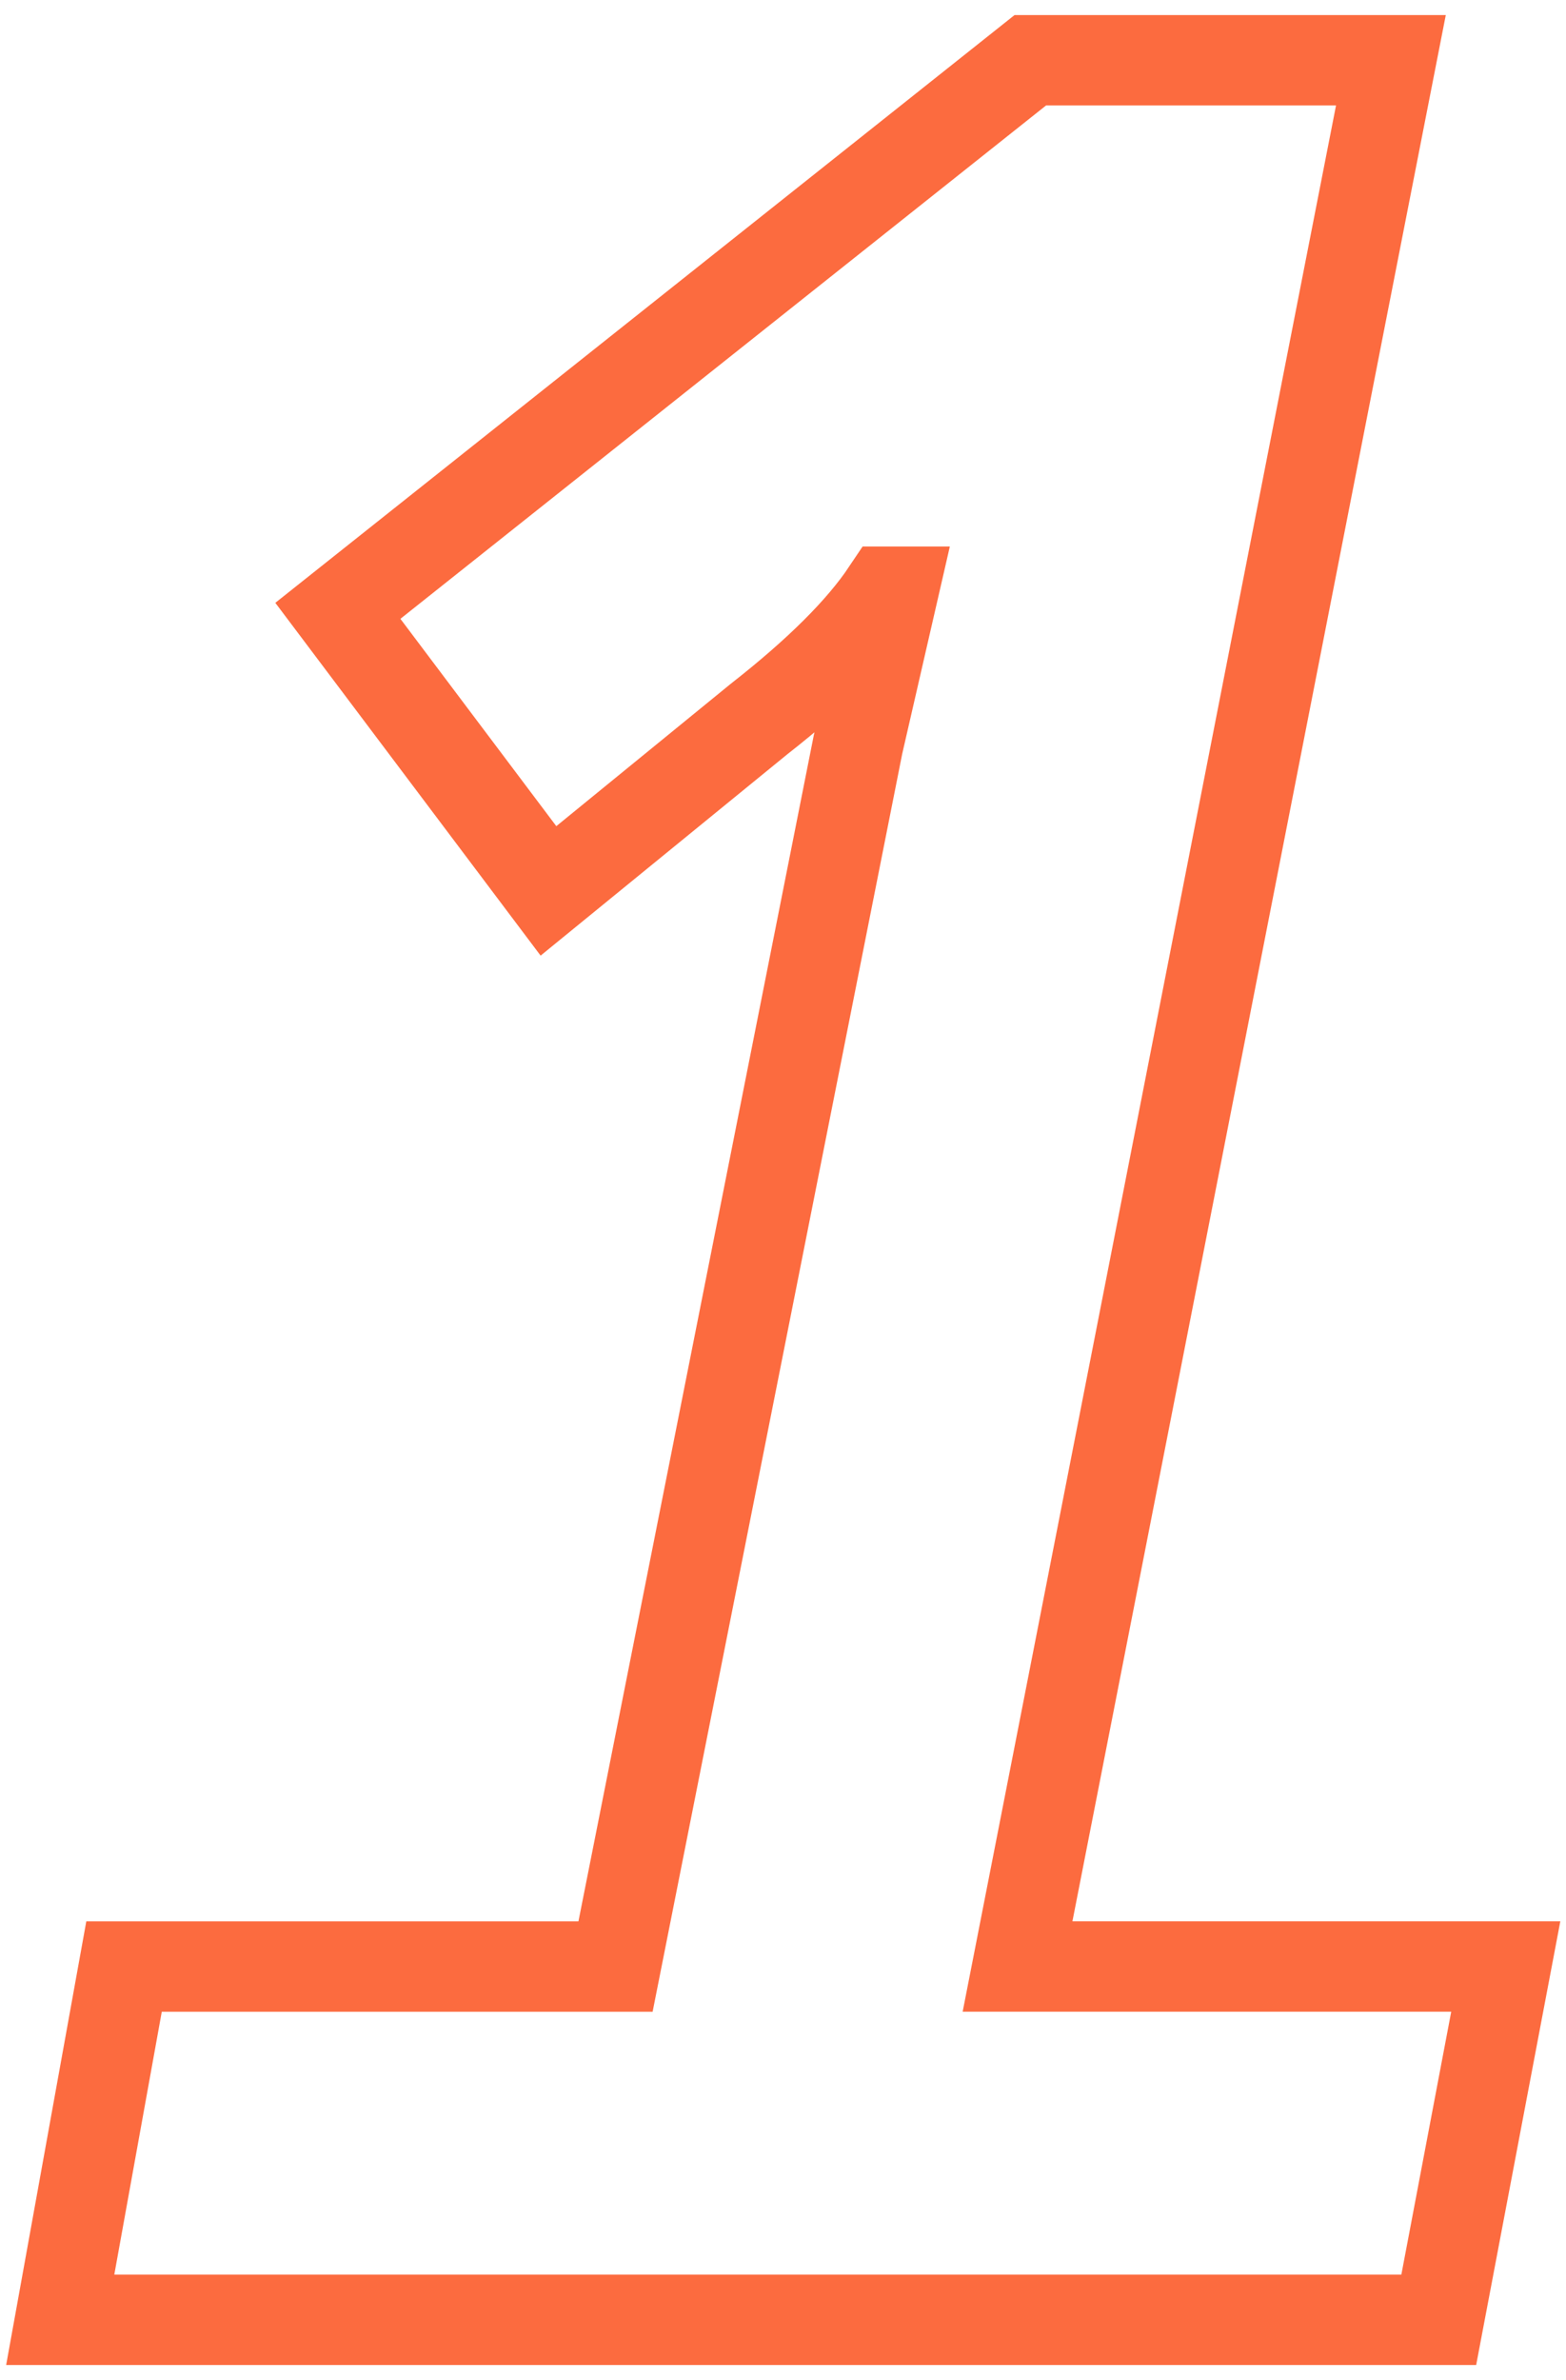 <svg width="52" height="79" viewBox="0 0 52 79" fill="none" xmlns="http://www.w3.org/2000/svg">
<path fill-rule="evenodd" clip-rule="evenodd" d="M47.775 77L50 65.274H33.788L46.186 2H34.212L11.219 20.275L18.212 29.571L25.205 23.866C27.182 22.318 28.595 20.91 29.444 19.641H29.656L28.491 24.711L20.439 65.275H4.119L2 77H47.775Z" stroke="#FC6B3F" stroke-width="3"/>
</svg>
